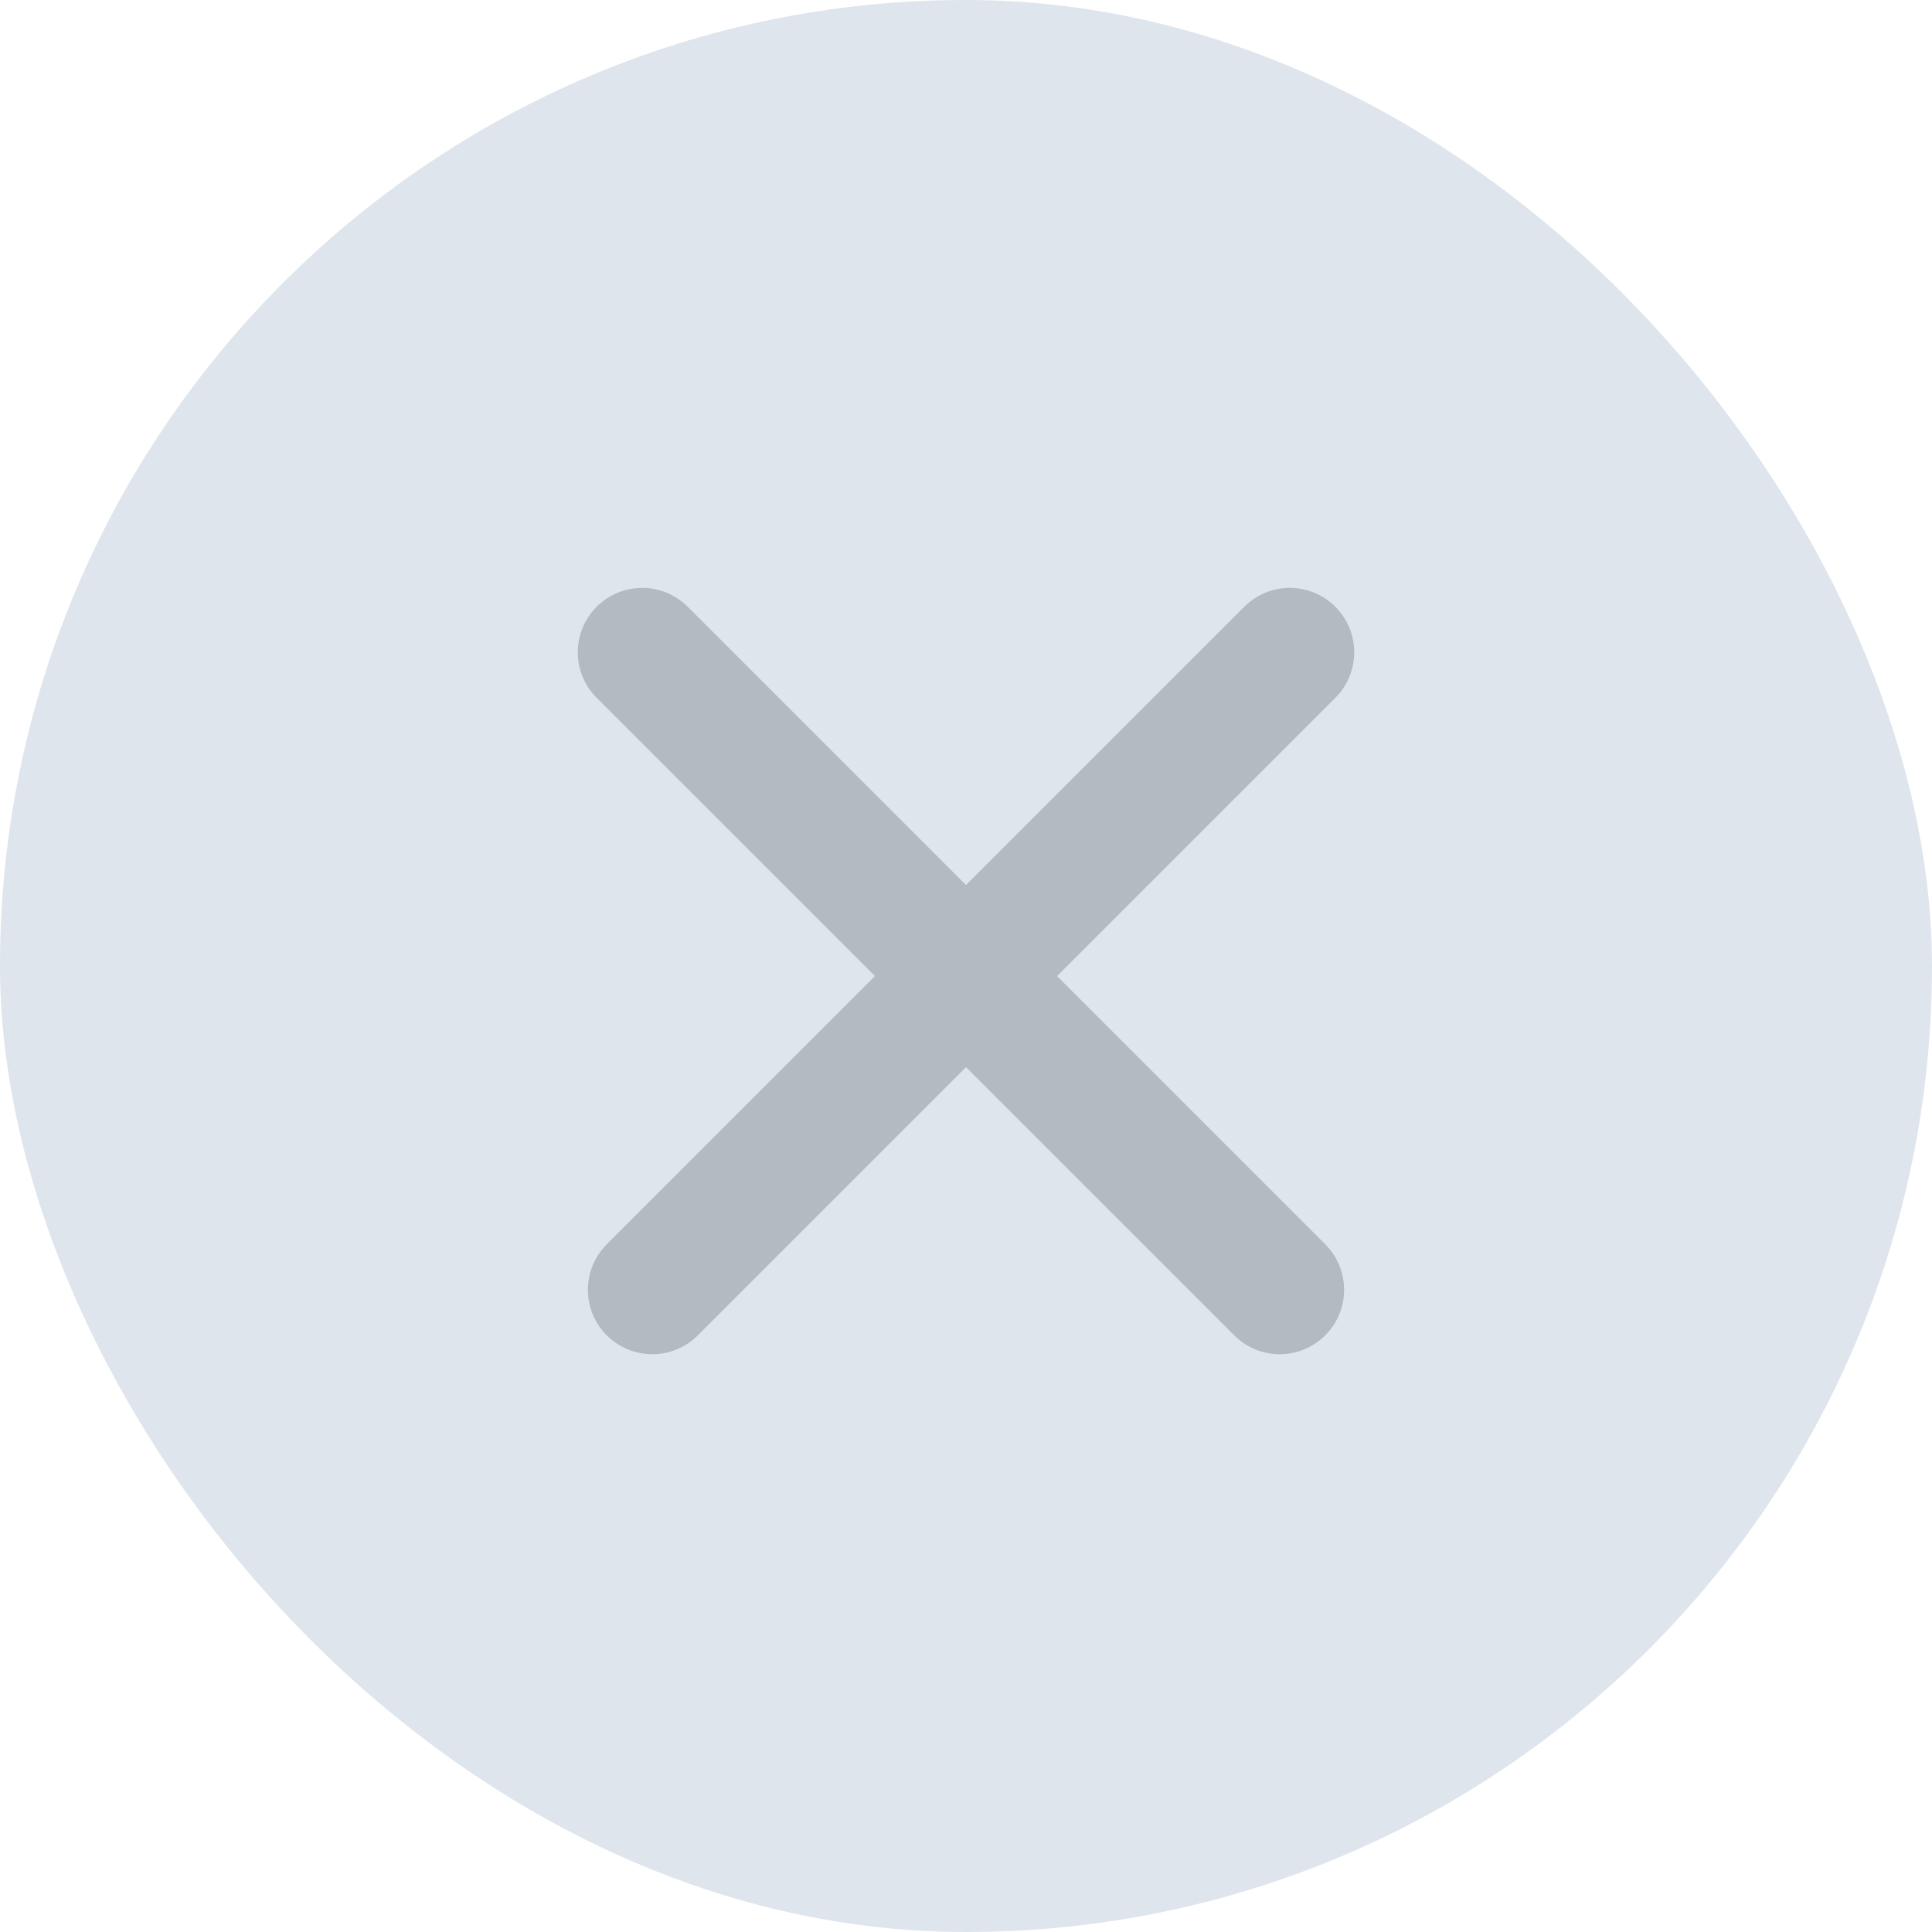 <svg width="30" height="30" viewBox="0 0 30 30" fill="none" xmlns="http://www.w3.org/2000/svg">
<rect width="30" height="30" rx="15" fill="#DEE5ED"/>
<path fill-rule="evenodd" clip-rule="evenodd" d="M20.735 9.422C20.345 9.031 19.712 9.031 19.321 9.422L15 13.743L10.679 9.422C10.288 9.031 9.655 9.031 9.265 9.422C8.874 9.812 8.874 10.445 9.265 10.836L13.586 15.157L9.422 19.321C9.031 19.712 9.031 20.345 9.422 20.735C9.812 21.126 10.445 21.126 10.836 20.735L15 16.571L19.164 20.735C19.555 21.126 20.188 21.126 20.578 20.735C20.969 20.345 20.969 19.712 20.578 19.321L16.414 15.157L20.735 10.836C21.126 10.445 21.126 9.812 20.735 9.422Z" fill="#B4BAC2"/>
</svg>

